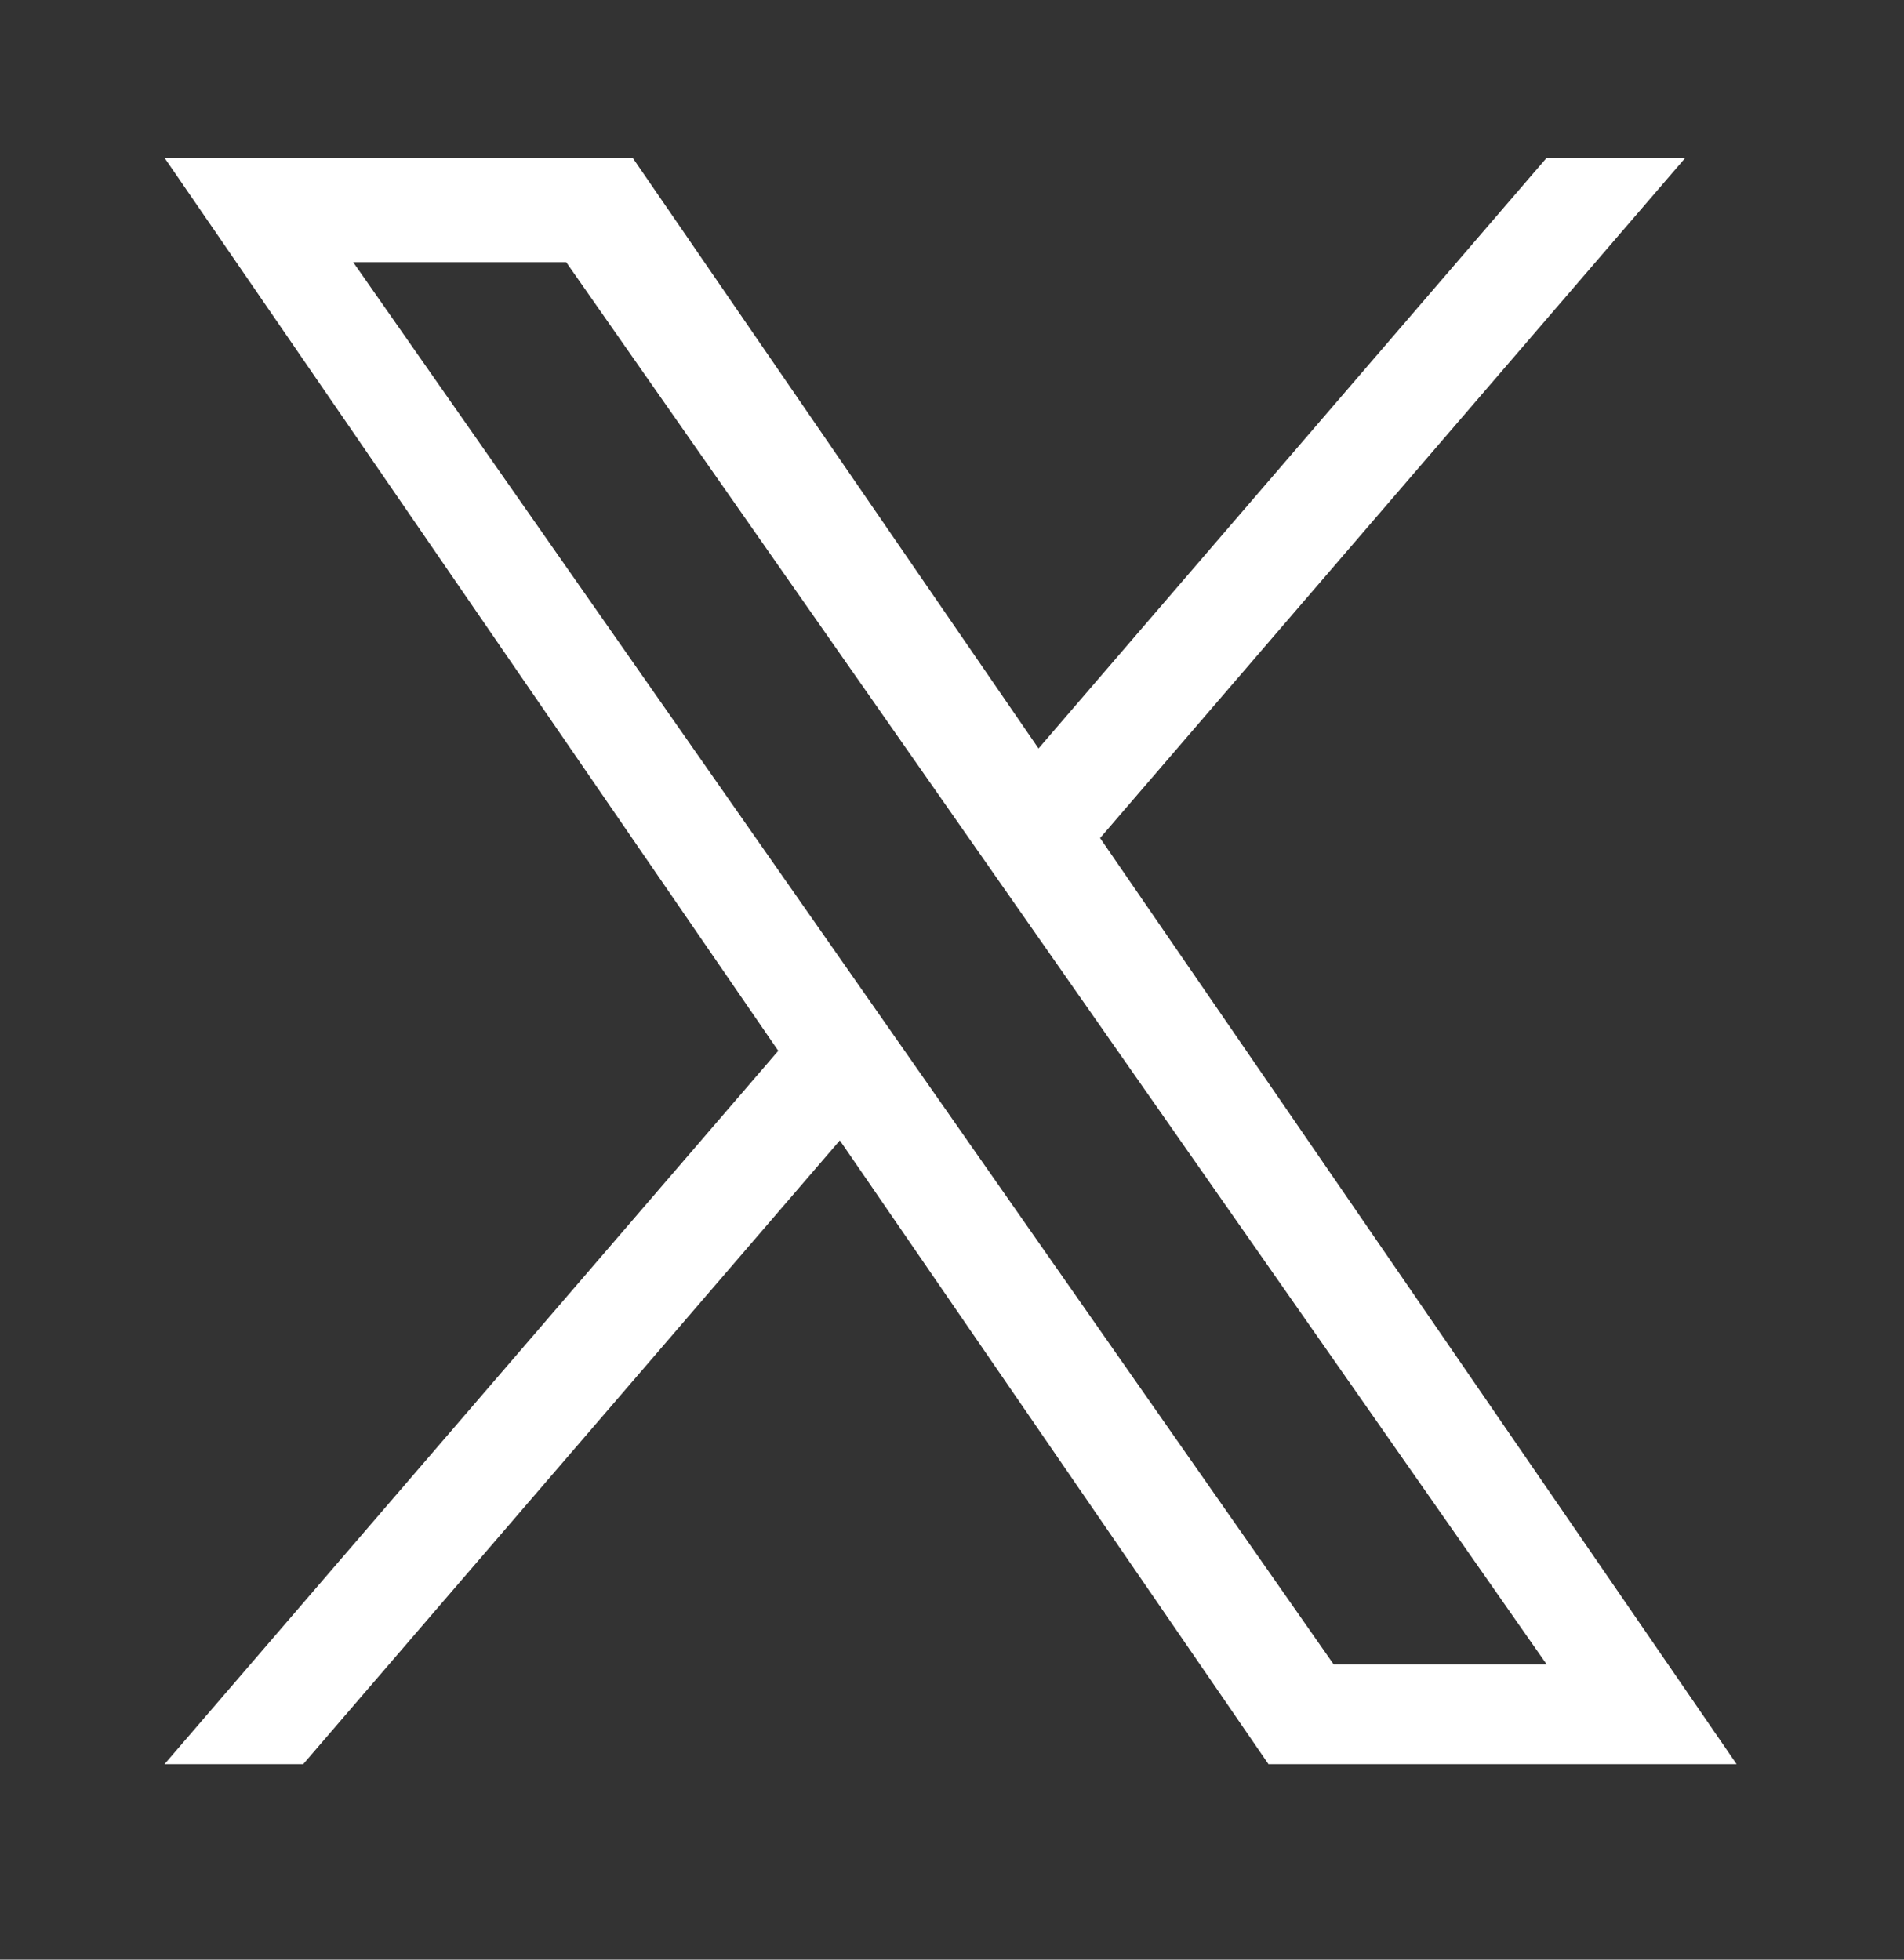 <svg xmlns="http://www.w3.org/2000/svg" xmlns:xlink="http://www.w3.org/1999/xlink" width="68" height="70" viewBox="0 0 68 70">
  <rect x="0" y="0" width="68" height="70" fill="#333333" stroke="none"/>
  <defs>
    <clipPath id="clip-path">
      <rect id="長方形_13729" data-name="長方形 13729" width="68" height="70" transform="translate(1035.429 10172.5)" fill="none" stroke="#707070" stroke-width="1"/>
    </clipPath>
  </defs>
  <g id="マスクグループ_102" data-name="マスクグループ 102" transform="translate(-1035.429 -10172.5)" clip-path="url(#clip-path)">
    <path id="パス_2218" data-name="パス 2218" d="M26.631,32.184h0L24.41,29.006,6.738,3.729h7.608l14.261,20.4,2.221,3.177L49.366,53.821H41.758ZM49.364,0,31.215,21.1,16.719,0H0L21.92,31.9,0,57.381H4.953L24.119,35.1,39.428,57.381H56.147L33.414,24.3h0L54.317,0Z" transform="translate(1041.304 10178.136)" fill="#fff"/>
  </g>
</svg>
